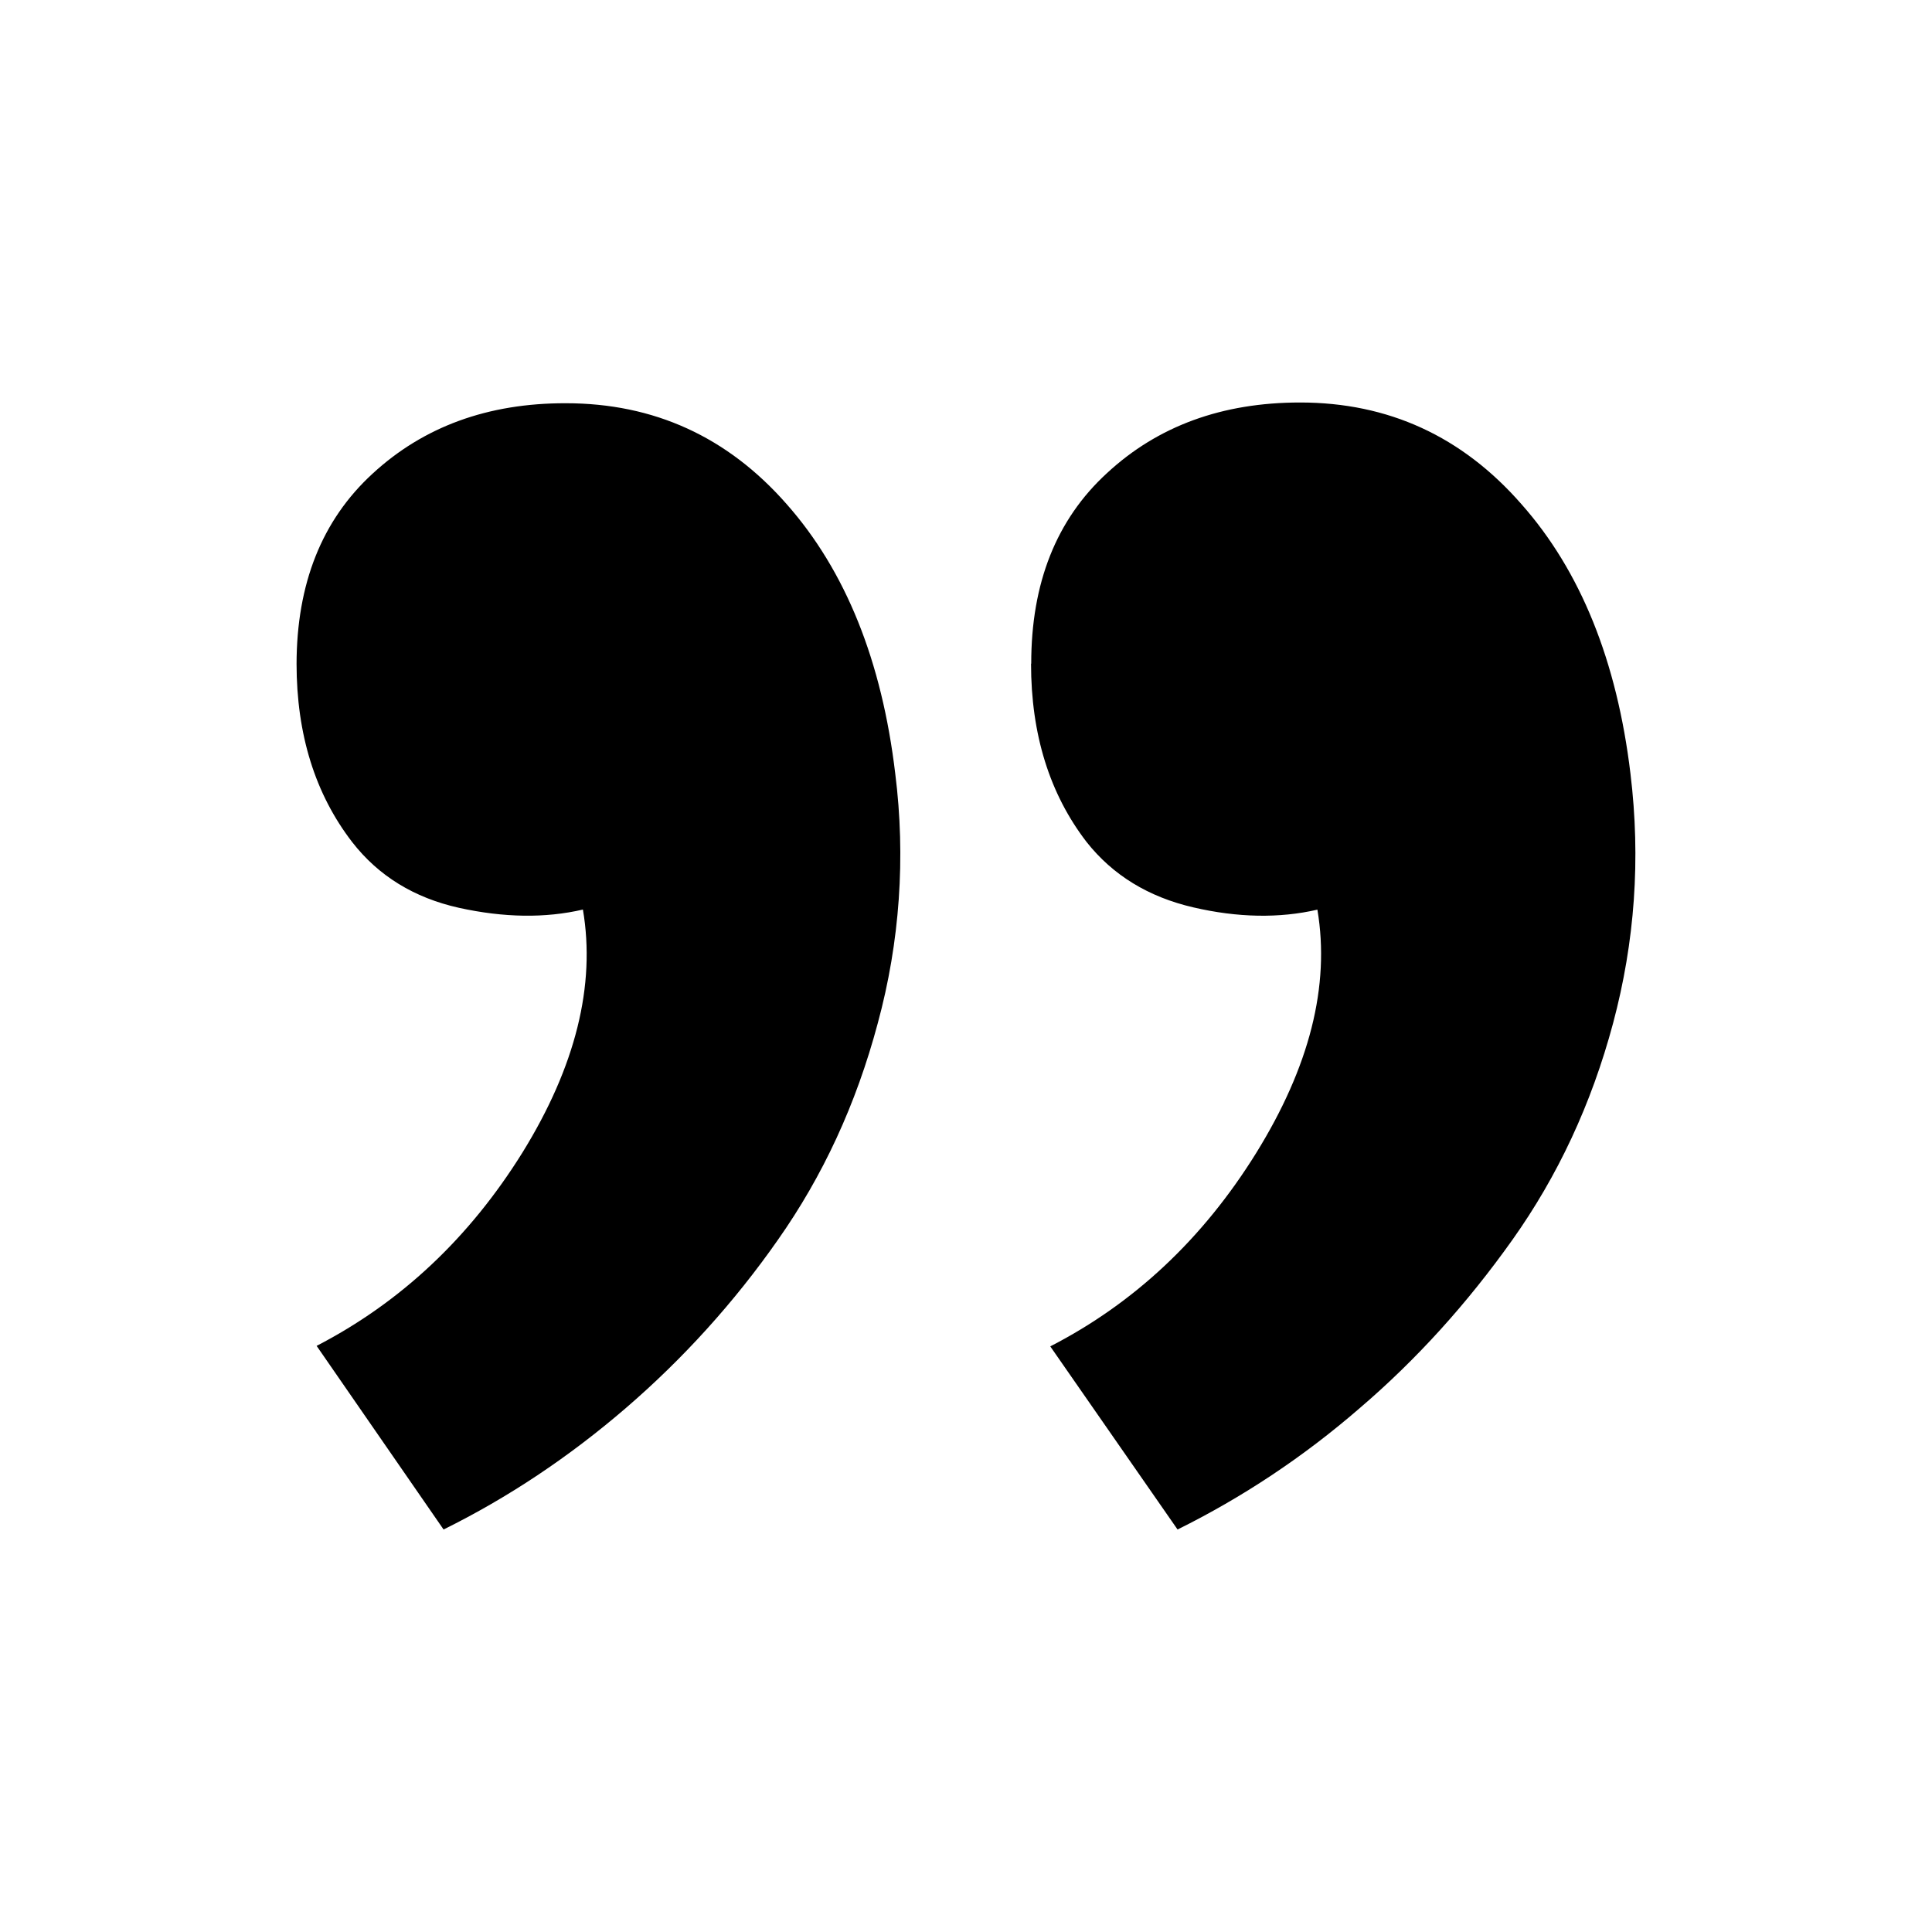 <svg width="42" height="42" viewBox="0 0 42 42" fill="none" xmlns="http://www.w3.org/2000/svg">
<path d="M22.414 14.425C22.414 15.965 22.817 17.259 23.622 18.305C24.192 19.026 24.966 19.5 25.944 19.726C26.906 19.95 27.816 19.966 28.639 19.775C28.919 21.438 28.464 23.198 27.309 25.064C26.152 26.928 24.659 28.33 22.832 29.269L25.599 33.25C26.999 32.557 28.329 31.678 29.554 30.616C30.797 29.554 31.899 28.332 32.879 26.952C33.859 25.571 34.594 24.012 35.067 22.244C35.539 20.477 35.67 18.674 35.445 16.819C35.151 14.369 34.36 12.409 33.072 10.957C31.785 9.486 30.182 8.75 28.263 8.75C26.574 8.75 25.172 9.258 24.063 10.287C22.965 11.294 22.416 12.676 22.418 14.431L22.414 14.425ZM6.447 14.425C6.447 15.965 6.85 17.259 7.655 18.305C8.226 19.04 9 19.517 9.977 19.735C10.957 19.951 11.855 19.963 12.672 19.773C12.952 21.418 12.514 23.186 11.356 25.058C10.201 26.913 8.71 28.313 6.883 29.258L9.643 33.25C11.044 32.557 12.362 31.679 13.598 30.616C14.851 29.538 15.965 28.307 16.912 26.952C17.885 25.569 18.61 24.012 19.082 22.244C19.562 20.478 19.691 18.635 19.462 16.819C19.171 14.369 18.384 12.409 17.099 10.957C15.816 9.496 14.216 8.766 12.299 8.766C10.607 8.763 9.206 9.275 8.096 10.3C6.998 11.309 6.448 12.69 6.447 14.444L6.447 14.425Z" fill="#000000"/>
</svg>
